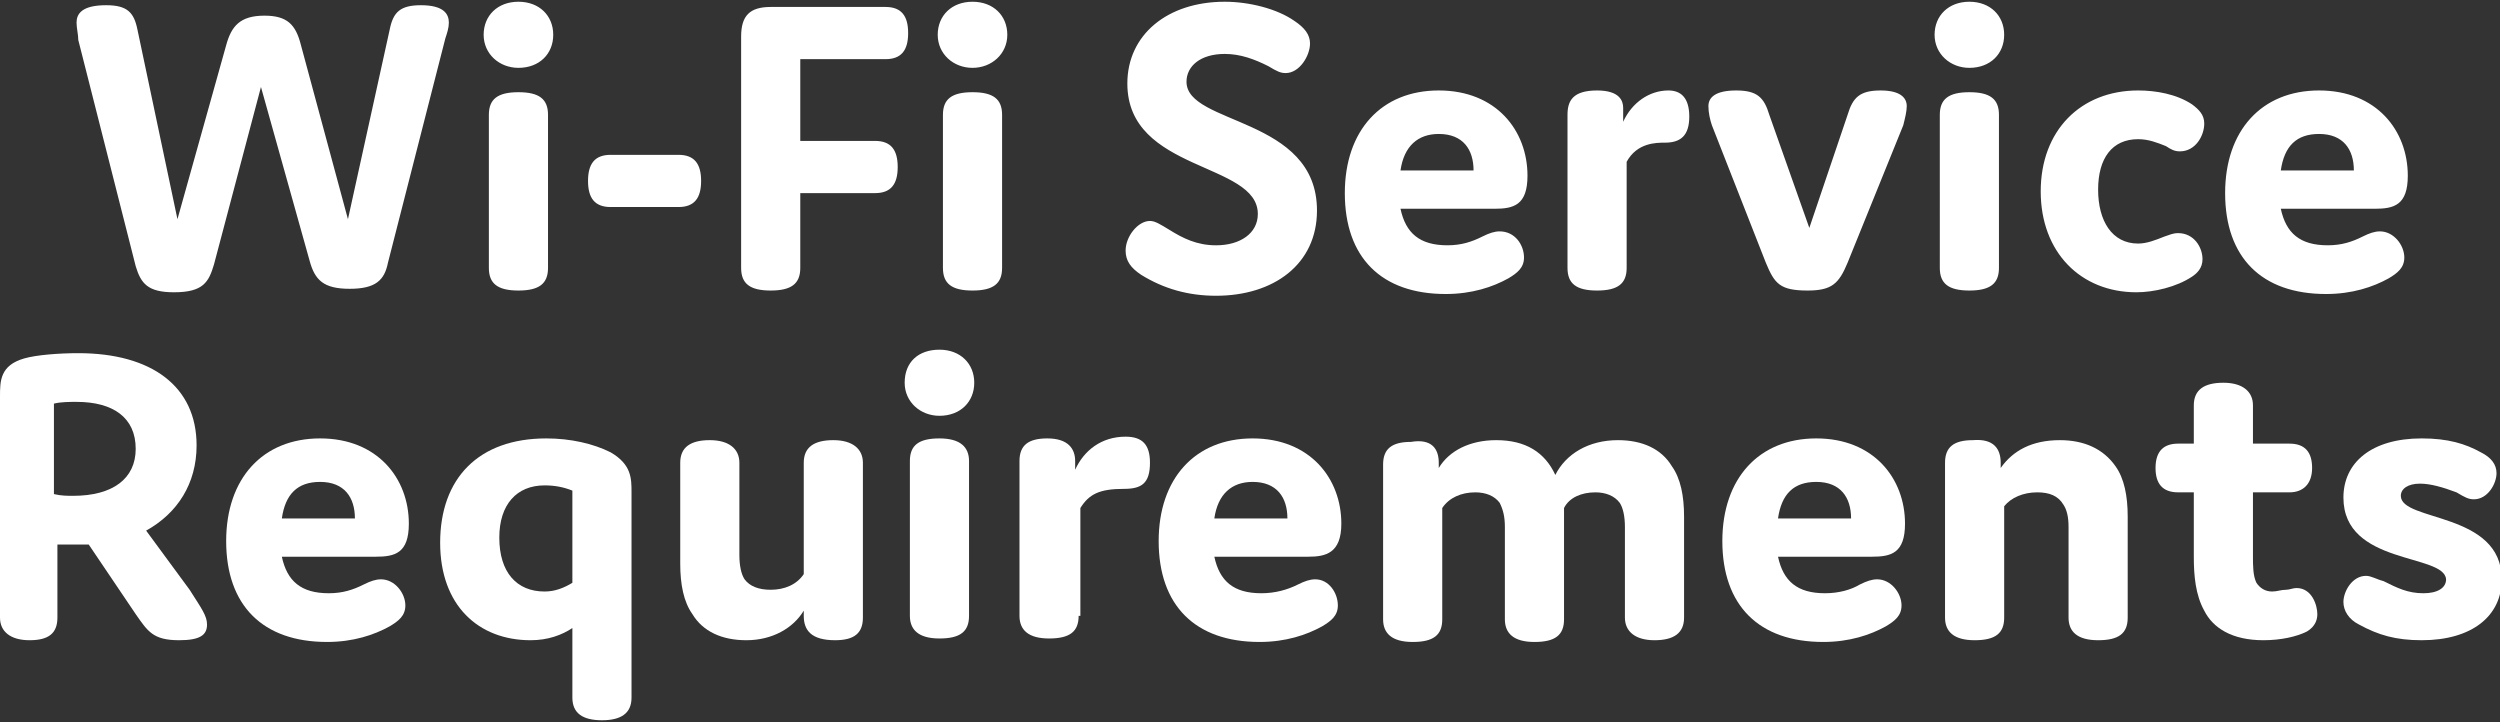 <!-- Generator: Adobe Illustrator 21.1.0, SVG Export Plug-In  -->
<svg version="1.1"
	 xmlns="http://www.w3.org/2000/svg" xmlns:xlink="http://www.w3.org/1999/xlink" xmlns:a="http://ns.adobe.com/AdobeSVGViewerExtensions/3.0/"
	 x="0px" y="0px" width="143.7px" height="41.5px" viewBox="0 0 143.7 41.5" style="enable-background:new 0 0 143.7 41.5;"
	 xml:space="preserve">
<rect x="0" y="0" width="143.7" height="41.5" fill="#333333" stroke="none"/>
<style type="text/css">
	.st0{fill:#FFFFFF;}
</style>
<defs>
</defs>
<g>
	<path class="st0" d="M12.3,15.2c-0.3,1-0.6,1.6-2.3,1.6c-1.5,0-1.9-0.5-2.2-1.5L4.5,2.3C4.5,2,4.4,1.6,4.4,1.3c0-0.5,0.3-1,1.7-1
		c1.2,0,1.6,0.4,1.8,1.4l2.3,10.9l2.8-10c0.3-1.1,0.8-1.7,2.2-1.7c1.3,0,1.8,0.5,2.1,1.7l2.7,10l2.4-10.9c0.2-1,0.6-1.4,1.8-1.4
		c1.3,0,1.6,0.5,1.6,1c0,0.3-0.1,0.6-0.2,0.9l-3.3,12.9c-0.2,1-0.7,1.5-2.2,1.5c-1.5,0-2-0.5-2.3-1.6l-2.8-10L12.3,15.2z M29.8,3.9
		c-1.1,0-2-0.8-2-1.9s0.8-1.9,2-1.9s2,0.8,2,1.9S31,3.9,29.8,3.9z M31.5,15.4c0,0.9-0.5,1.3-1.7,1.3s-1.7-0.4-1.7-1.3V6.6
		c0-0.9,0.5-1.3,1.7-1.3s1.7,0.4,1.7,1.3V15.4z M39,8.9c0.9,0,1.3,0.5,1.3,1.5s-0.4,1.5-1.3,1.5h-3.9c-0.9,0-1.3-0.5-1.3-1.5
		s0.4-1.5,1.3-1.5H39z M46,8.1h4.3c0.9,0,1.3,0.5,1.3,1.5s-0.4,1.5-1.3,1.5H46v4.3c0,0.9-0.5,1.3-1.7,1.3s-1.7-0.4-1.7-1.3V2.1
		c0-1.2,0.5-1.7,1.7-1.7h6.6c0.9,0,1.3,0.5,1.3,1.5c0,1-0.4,1.5-1.3,1.5H46V8.1z M55.9,3.9c-1.1,0-2-0.8-2-1.9s0.8-1.9,2-1.9
		s2,0.8,2,1.9S57,3.9,55.9,3.9z M57.6,15.4c0,0.9-0.5,1.3-1.7,1.3s-1.7-0.4-1.7-1.3V6.6c0-0.9,0.5-1.3,1.7-1.3s1.7,0.4,1.7,1.3V15.4
		z M64.8,4.8c0-2.8,2.3-4.7,5.6-4.7c1.4,0,3,0.4,4,1.1c0.6,0.4,0.9,0.8,0.9,1.3c0,0.7-0.6,1.7-1.4,1.7c-0.3,0-0.5-0.1-1-0.4
		c-0.8-0.4-1.6-0.7-2.5-0.7c-1.4,0-2.2,0.7-2.2,1.6c0,2.5,7.5,2,7.5,7.4c0,3.1-2.5,4.9-5.8,4.9c-1.6,0-3-0.4-4.3-1.2
		c-0.6-0.4-0.9-0.8-0.9-1.4c0-0.8,0.7-1.7,1.4-1.7c0.3,0,0.6,0.2,1.1,0.5c0.8,0.5,1.6,0.9,2.7,0.9c1.4,0,2.4-0.7,2.4-1.8
		C72.3,9.3,64.8,9.9,64.8,4.8z M87.6,14.8c0,0.6-0.4,0.9-0.9,1.2c-0.9,0.5-2.1,0.9-3.6,0.9c-3.7,0-5.8-2.1-5.8-5.8
		c0-3.6,2.1-5.9,5.4-5.9c3.3,0,5.1,2.3,5.1,4.9c0,1.7-0.8,1.9-1.9,1.9h-5.4c0.3,1.4,1.1,2.1,2.7,2.1c0.8,0,1.4-0.2,2-0.5
		c0.4-0.2,0.7-0.3,1-0.3C87.1,13.3,87.6,14.1,87.6,14.8z M80.5,9.8h4.2c0-1.2-0.6-2.1-2-2.1C81.5,7.7,80.7,8.4,80.5,9.8z M93.5,15.4
		c0,0.9-0.5,1.3-1.7,1.3s-1.7-0.4-1.7-1.3V6.6c0-0.8,0.3-1.4,1.7-1.4c1.3,0,1.5,0.6,1.5,1V7c0.5-1.1,1.5-1.8,2.6-1.8
		c0.7,0,1.2,0.4,1.2,1.5c0,1.1-0.5,1.5-1.4,1.5c-0.5,0-1.6,0-2.2,1.1V15.4z M106.2,6.6c0.3-1,0.7-1.4,1.9-1.4c1.1,0,1.5,0.4,1.5,0.9
		c0,0.3-0.1,0.7-0.2,1.1l-3.2,7.9c-0.5,1.2-0.9,1.6-2.3,1.6c-1.6,0-1.9-0.4-2.4-1.6l-3.1-7.9c-0.1-0.3-0.2-0.7-0.2-1.1
		c0-0.5,0.4-0.9,1.6-0.9s1.6,0.4,1.9,1.4l2.3,6.5L106.2,6.6z M113.2,3.9c-1.1,0-2-0.8-2-1.9s0.8-1.9,2-1.9s2,0.8,2,1.9
		S114.4,3.9,113.2,3.9z M114.9,15.4c0,0.9-0.5,1.3-1.7,1.3s-1.7-0.4-1.7-1.3V6.6c0-0.9,0.5-1.3,1.7-1.3s1.7,0.4,1.7,1.3V15.4z
		 M122.9,14c0.5,0,1-0.2,1.5-0.4c0.3-0.1,0.5-0.2,0.8-0.2c0.9,0,1.4,0.8,1.4,1.5c0,0.5-0.3,0.8-0.6,1c-0.9,0.6-2.2,0.9-3.2,0.9
		c-3.2,0-5.5-2.3-5.5-5.8c0-3.5,2.3-5.8,5.6-5.8c1,0,2.2,0.2,3.1,0.8c0.4,0.3,0.7,0.6,0.7,1.1c0,0.7-0.5,1.6-1.4,1.6
		c-0.3,0-0.5-0.1-0.8-0.3C124,8.2,123.5,8,122.9,8c-1.5,0-2.3,1.1-2.3,2.9C120.6,12.7,121.4,14,122.9,14z M138.2,14.8
		c0,0.6-0.4,0.9-0.9,1.2c-0.9,0.5-2.1,0.9-3.6,0.9c-3.7,0-5.8-2.1-5.8-5.8c0-3.6,2.1-5.9,5.4-5.9c3.3,0,5.1,2.3,5.1,4.9
		c0,1.7-0.8,1.9-1.9,1.9h-5.4c0.3,1.4,1.1,2.1,2.7,2.1c0.8,0,1.4-0.2,2-0.5c0.4-0.2,0.7-0.3,1-0.3C137.6,13.3,138.2,14.1,138.2,14.8
		z M131.1,9.8h4.2c0-1.2-0.6-2.1-2-2.1C132,7.7,131.3,8.4,131.1,9.8z"/>
</g>
<g>
	<path class="st0" d="M11.9,35.9c0,0.6-0.4,0.9-1.6,0.9c-1.5,0-1.8-0.5-2.5-1.5l-2.7-4c-0.3,0-0.7,0-1,0c-0.4,0-0.7,0-0.8,0v4.2
		c0,0.9-0.5,1.3-1.6,1.3c-1.1,0-1.7-0.5-1.7-1.3V22.8c0-0.9,0-1.8,1.4-2.2c0.7-0.2,2-0.3,3.1-0.3c4.2,0,6.8,1.9,6.8,5.3
		c0,2.2-1.1,3.9-2.9,4.9l2.5,3.4C11.6,35,11.9,35.4,11.9,35.9z M4.2,28.5c2.3,0,3.6-1,3.6-2.7c0-1.8-1.3-2.7-3.4-2.7
		c-0.4,0-0.9,0-1.3,0.1v5.2C3.5,28.5,3.9,28.5,4.2,28.5z"/>
	<path class="st0" d="M23.3,34.8c0,0.6-0.4,0.9-0.9,1.2c-0.9,0.5-2.1,0.9-3.6,0.9c-3.7,0-5.8-2.1-5.8-5.8c0-3.6,2.1-5.9,5.4-5.9
		c3.3,0,5.1,2.3,5.1,4.9c0,1.7-0.8,1.9-1.9,1.9h-5.4c0.3,1.4,1.1,2.1,2.7,2.1c0.8,0,1.4-0.2,2-0.5c0.4-0.2,0.7-0.3,1-0.3
		C22.7,33.3,23.3,34.1,23.3,34.8z M16.2,29.8h4.2c0-1.2-0.6-2.1-2-2.1C17.1,27.7,16.4,28.4,16.2,29.8z"/>
	<path class="st0" d="M31.4,25.2c1.4,0,2.7,0.3,3.7,0.8c1.2,0.7,1.2,1.5,1.2,2.3v11.8c0,0.9-0.6,1.3-1.7,1.3c-1.1,0-1.7-0.4-1.7-1.3
		v-4c-0.6,0.4-1.4,0.7-2.4,0.7c-3,0-5.2-2-5.2-5.6C25.3,27.5,27.5,25.2,31.4,25.2z M31.3,27.9c-1.6,0-2.6,1.1-2.6,3
		c0,2,1,3.1,2.6,3.1c0.6,0,1.1-0.2,1.6-0.5v-5.3C32.4,28,31.9,27.9,31.3,27.9z"/>
	<path class="st0" d="M46.2,35.4v-0.3c-0.6,1-1.8,1.7-3.3,1.7c-1.4,0-2.5-0.5-3.1-1.5c-0.5-0.7-0.7-1.7-0.7-2.9v-5.8
		c0-0.9,0.6-1.3,1.7-1.3c1.1,0,1.7,0.5,1.7,1.3v5.3c0,0.6,0.1,1.1,0.3,1.4c0.3,0.4,0.8,0.6,1.5,0.6c0.8,0,1.5-0.3,1.9-0.9v-6.4
		c0-0.9,0.6-1.3,1.7-1.3c1.1,0,1.7,0.5,1.7,1.3v8.9c0,0.9-0.5,1.3-1.6,1.3C46.6,36.8,46.2,36.2,46.2,35.4z"/>
	<path class="st0" d="M54,23.9c-1.1,0-2-0.8-2-1.9c0-1.2,0.8-1.9,2-1.9c1.2,0,2,0.8,2,1.9C56,23.1,55.2,23.9,54,23.9z M55.7,35.4
		c0,0.9-0.5,1.3-1.7,1.3s-1.7-0.5-1.7-1.3v-8.9c0-0.9,0.5-1.3,1.7-1.3s1.7,0.5,1.7,1.3V35.4z"/>
	<path class="st0" d="M62,35.4c0,0.9-0.5,1.3-1.7,1.3s-1.7-0.5-1.7-1.3v-8.9c0-0.9,0.5-1.3,1.6-1.3c1.2,0,1.6,0.6,1.6,1.3v0.5
		c0.5-1.1,1.5-1.9,2.9-1.9c1,0,1.4,0.5,1.4,1.5c0,1.2-0.5,1.5-1.5,1.5c-1.4,0-2,0.3-2.5,1.1V35.4z"/>
	<path class="st0" d="M76.9,34.8c0,0.6-0.4,0.9-0.9,1.2c-0.9,0.5-2.1,0.9-3.6,0.9c-3.7,0-5.8-2.1-5.8-5.8c0-3.6,2.1-5.9,5.4-5.9
		c3.3,0,5.1,2.3,5.1,4.9c0,1.7-0.9,1.9-1.9,1.9h-5.4c0.3,1.4,1.1,2.1,2.7,2.1c0.8,0,1.5-0.2,2.1-0.5c0.4-0.2,0.7-0.3,1-0.3
		C76.4,33.3,76.9,34.1,76.9,34.8z M69.8,29.8H74c0-1.2-0.6-2.1-2-2.1C70.8,27.7,70,28.4,69.8,29.8z"/>
	<path class="st0" d="M82.7,26.6v0.3c0.6-1,1.8-1.6,3.3-1.6c1.7,0,2.8,0.7,3.4,2c0.6-1.2,1.9-2,3.6-2c1.4,0,2.5,0.5,3.1,1.5
		c0.5,0.7,0.7,1.7,0.7,2.9v5.8c0,0.9-0.6,1.3-1.7,1.3c-1.1,0-1.7-0.5-1.7-1.3v-5.2c0-0.6-0.1-1.1-0.3-1.4c-0.3-0.4-0.8-0.6-1.4-0.6
		c-0.8,0-1.5,0.3-1.8,0.9v6.4c0,0.9-0.5,1.3-1.7,1.3s-1.7-0.5-1.7-1.3v-5.3c0-0.6-0.1-1-0.3-1.4c-0.3-0.4-0.8-0.6-1.4-0.6
		c-0.8,0-1.5,0.3-1.9,0.9v6.4c0,0.9-0.5,1.3-1.7,1.3s-1.7-0.5-1.7-1.3v-8.9c0-0.9,0.5-1.3,1.6-1.3C82.3,25.2,82.7,25.8,82.7,26.6z"
		/>
	<path class="st0" d="M109.3,34.8c0,0.6-0.4,0.9-0.9,1.2c-0.9,0.5-2.1,0.9-3.6,0.9c-3.7,0-5.8-2.1-5.8-5.8c0-3.6,2.1-5.9,5.4-5.9
		c3.3,0,5.1,2.3,5.1,4.9c0,1.7-0.8,1.9-1.9,1.9h-5.4c0.3,1.4,1.1,2.1,2.7,2.1c0.8,0,1.5-0.2,2-0.5c0.4-0.2,0.7-0.3,1-0.3
		C108.7,33.3,109.3,34.1,109.3,34.8z M102.2,29.8h4.2c0-1.2-0.6-2.1-2-2.1C103.1,27.7,102.4,28.4,102.2,29.8z"/>
	<path class="st0" d="M115,26.6v0.3c0.7-1,1.8-1.6,3.4-1.6c1.4,0,2.5,0.5,3.2,1.5c0.5,0.7,0.7,1.7,0.7,2.9v5.8
		c0,0.9-0.5,1.3-1.7,1.3s-1.7-0.5-1.7-1.3v-5.2c0-0.6-0.1-1-0.3-1.3c-0.3-0.5-0.8-0.7-1.5-0.7c-0.8,0-1.5,0.3-1.9,0.8v6.4
		c0,0.9-0.5,1.3-1.7,1.3s-1.7-0.5-1.7-1.3v-8.9c0-0.9,0.5-1.3,1.6-1.3C114.6,25.2,115,25.8,115,26.6z"/>
	<path class="st0" d="M133.2,35.3c0,0.3-0.1,0.7-0.6,1c-0.6,0.3-1.5,0.5-2.5,0.5c-1.8,0-2.9-0.7-3.4-1.7c-0.5-0.9-0.6-2-0.6-3.1
		v-3.7h-0.9c-0.9,0-1.3-0.5-1.3-1.4c0-1,0.5-1.4,1.3-1.4h0.9v-2.2c0-0.9,0.6-1.3,1.7-1.3c1.1,0,1.7,0.5,1.7,1.3v2.2h2.1
		c0.9,0,1.3,0.5,1.3,1.4c0,0.9-0.5,1.4-1.3,1.4h-2.1V32c0,0.5,0,1.1,0.2,1.5c0.2,0.3,0.5,0.5,0.9,0.5c0.3,0,0.5-0.1,0.8-0.1
		c0.2,0,0.4-0.1,0.6-0.1C132.9,33.8,133.2,34.8,133.2,35.3z"/>
	<path class="st0" d="M134.7,28.6c0-2,1.6-3.4,4.5-3.4c1.5,0,2.5,0.3,3.4,0.8c0.6,0.3,0.9,0.7,0.9,1.2c0,0.6-0.5,1.5-1.3,1.5
		c-0.3,0-0.5-0.1-1-0.4c-0.8-0.3-1.5-0.5-2.1-0.5c-0.7,0-1.1,0.3-1.1,0.7c0,1.5,5.8,0.9,5.8,4.8c0,2.1-1.7,3.5-4.6,3.5
		c-1.5,0-2.5-0.3-3.6-0.9c-0.6-0.3-0.9-0.8-0.9-1.3c0-0.6,0.5-1.5,1.3-1.5c0.3,0,0.6,0.2,1,0.3c0.8,0.4,1.4,0.7,2.3,0.7
		c0.8,0,1.3-0.3,1.3-0.8C140.5,31.8,134.7,32.5,134.7,28.6z"/>
</g>
</svg>
